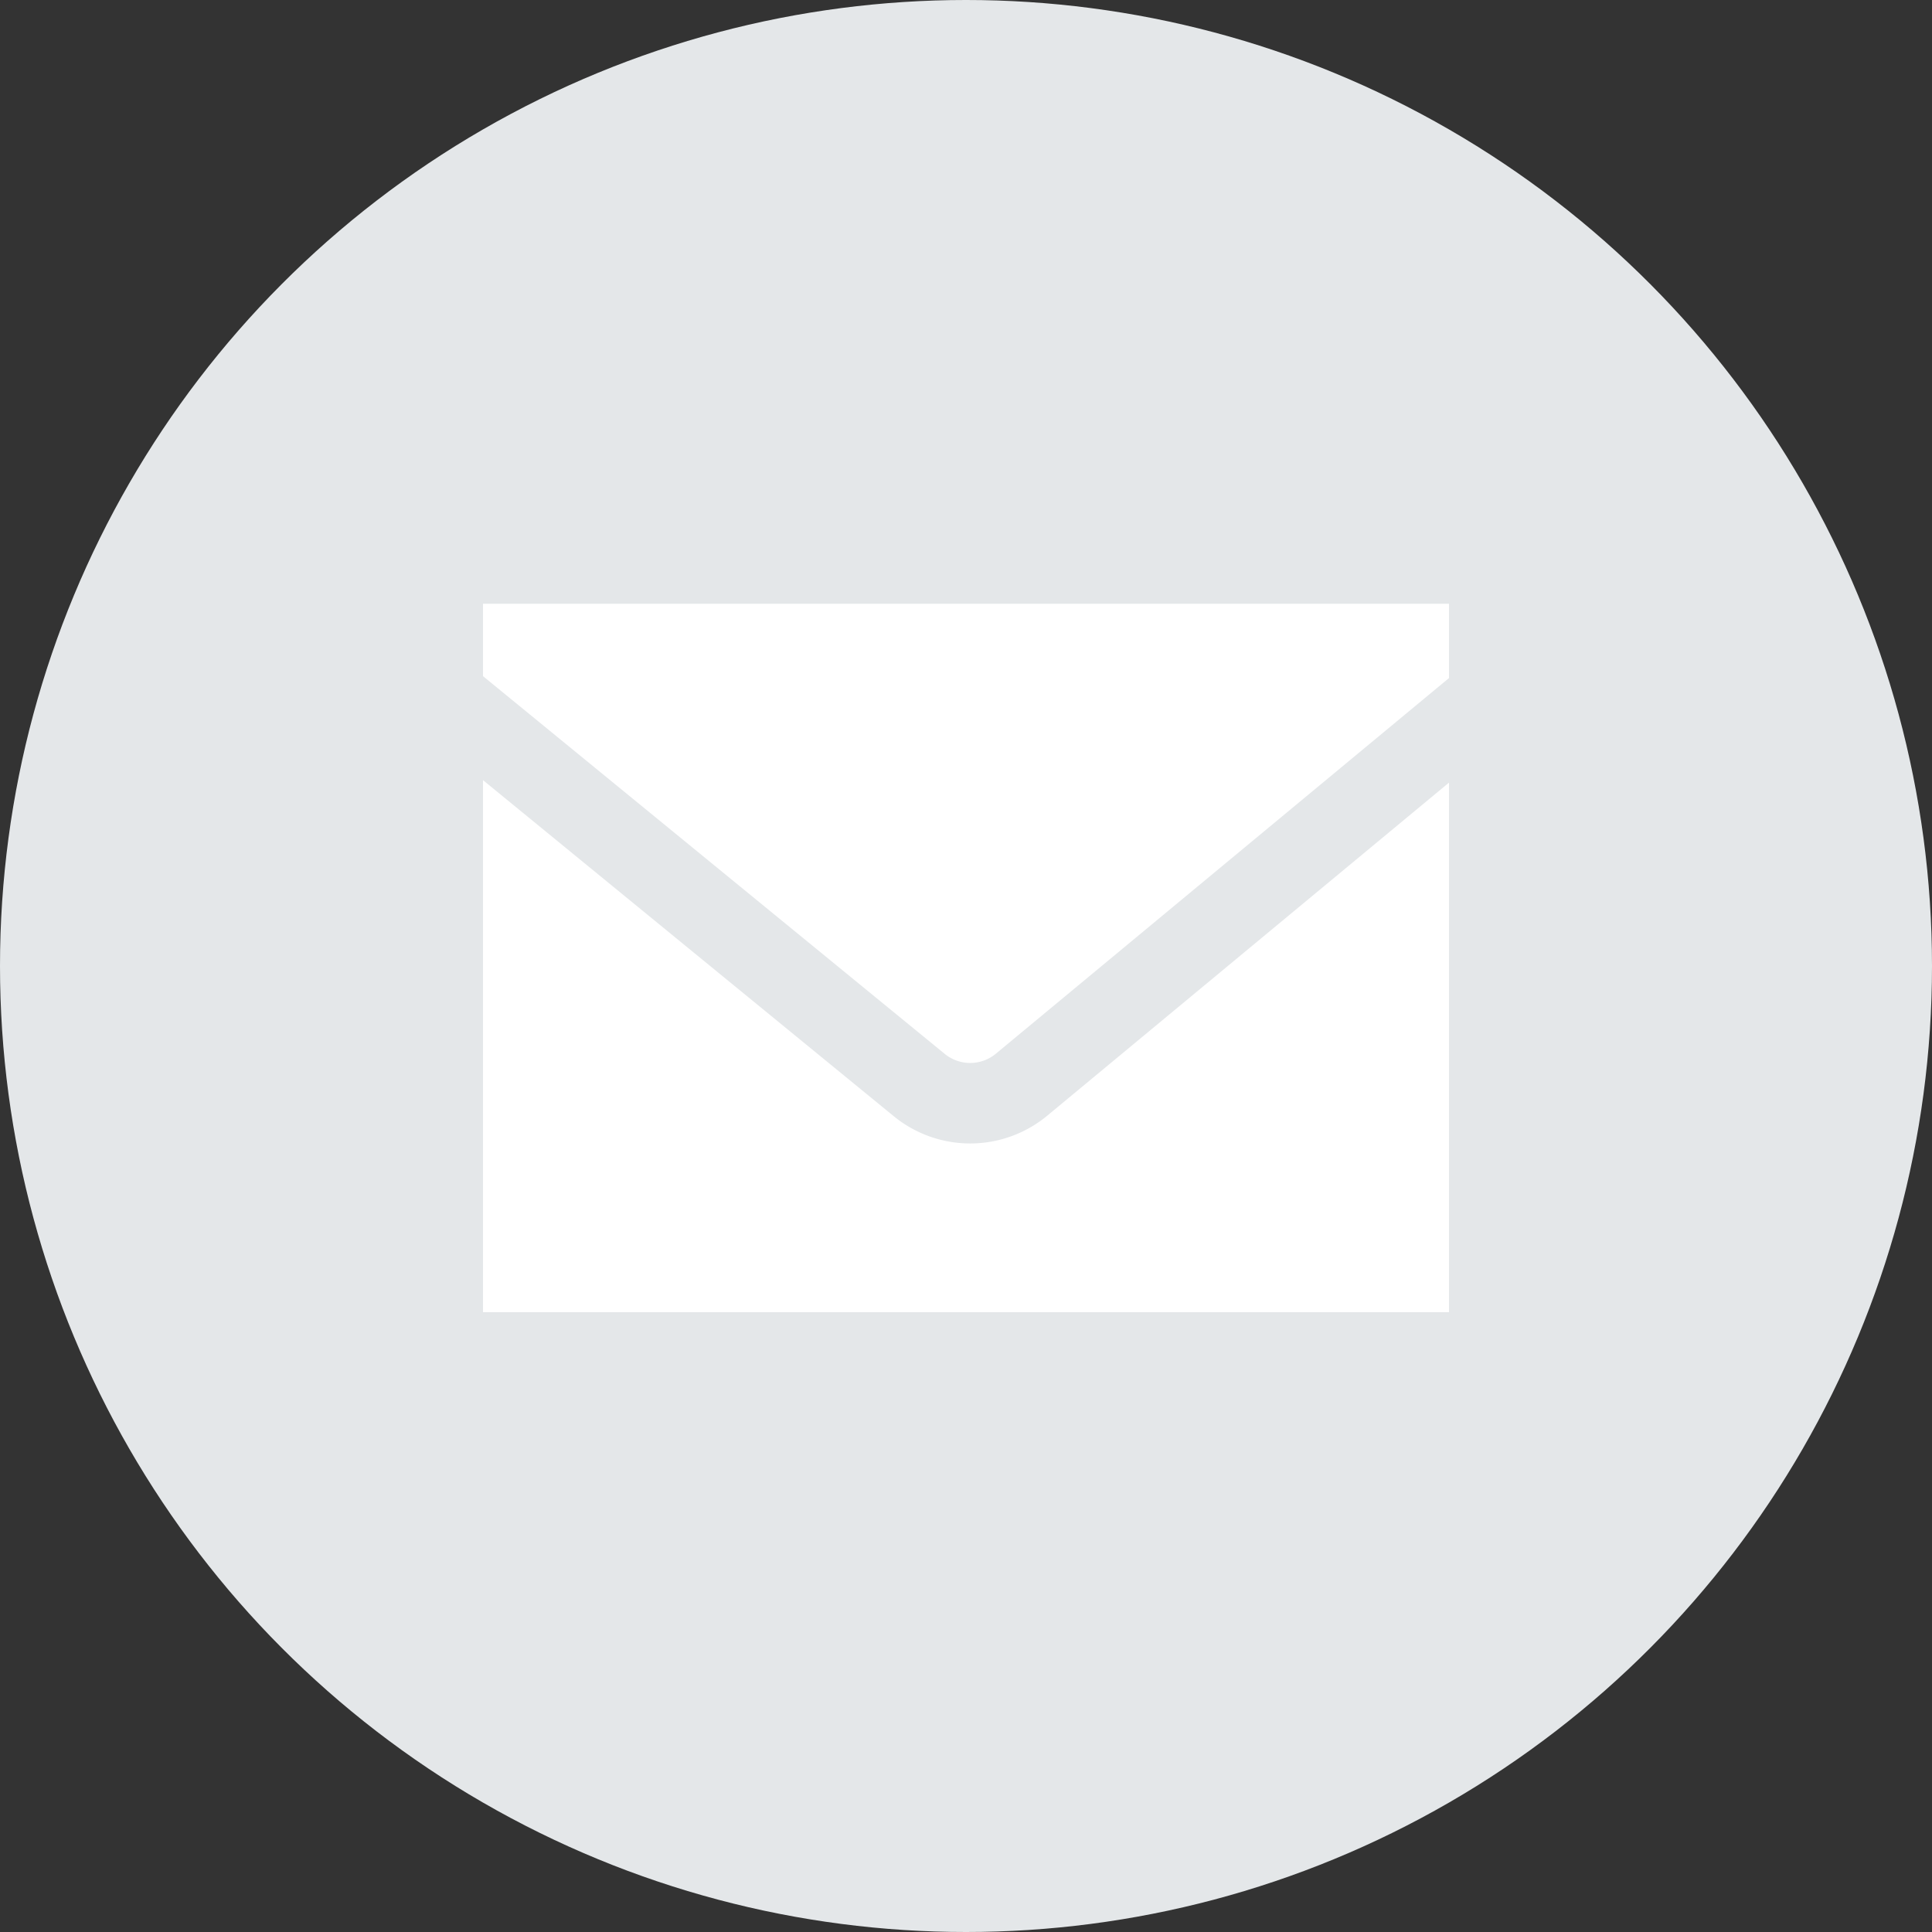 <svg width="48" height="48" fill="none" xmlns="http://www.w3.org/2000/svg"><rect width="100%" height="100%" fill="#333333" stroke="none"/><circle cx="24" cy="24" r="24" fill="#E4E7E9"/><path fill="#fff" stroke="#fff" d="M12.5 15.5h23v16.6h-23z"/><path fill-rule="evenodd" clip-rule="evenodd" d="M7.633 13.226l15.838 12.957a1 1 0 001.271-.004l15.62-12.949 1.276 1.54-15.62 12.949a3 3 0 01-3.814.012L6.367 14.774l1.266-1.548z" fill="#E4E7E9"/></svg>